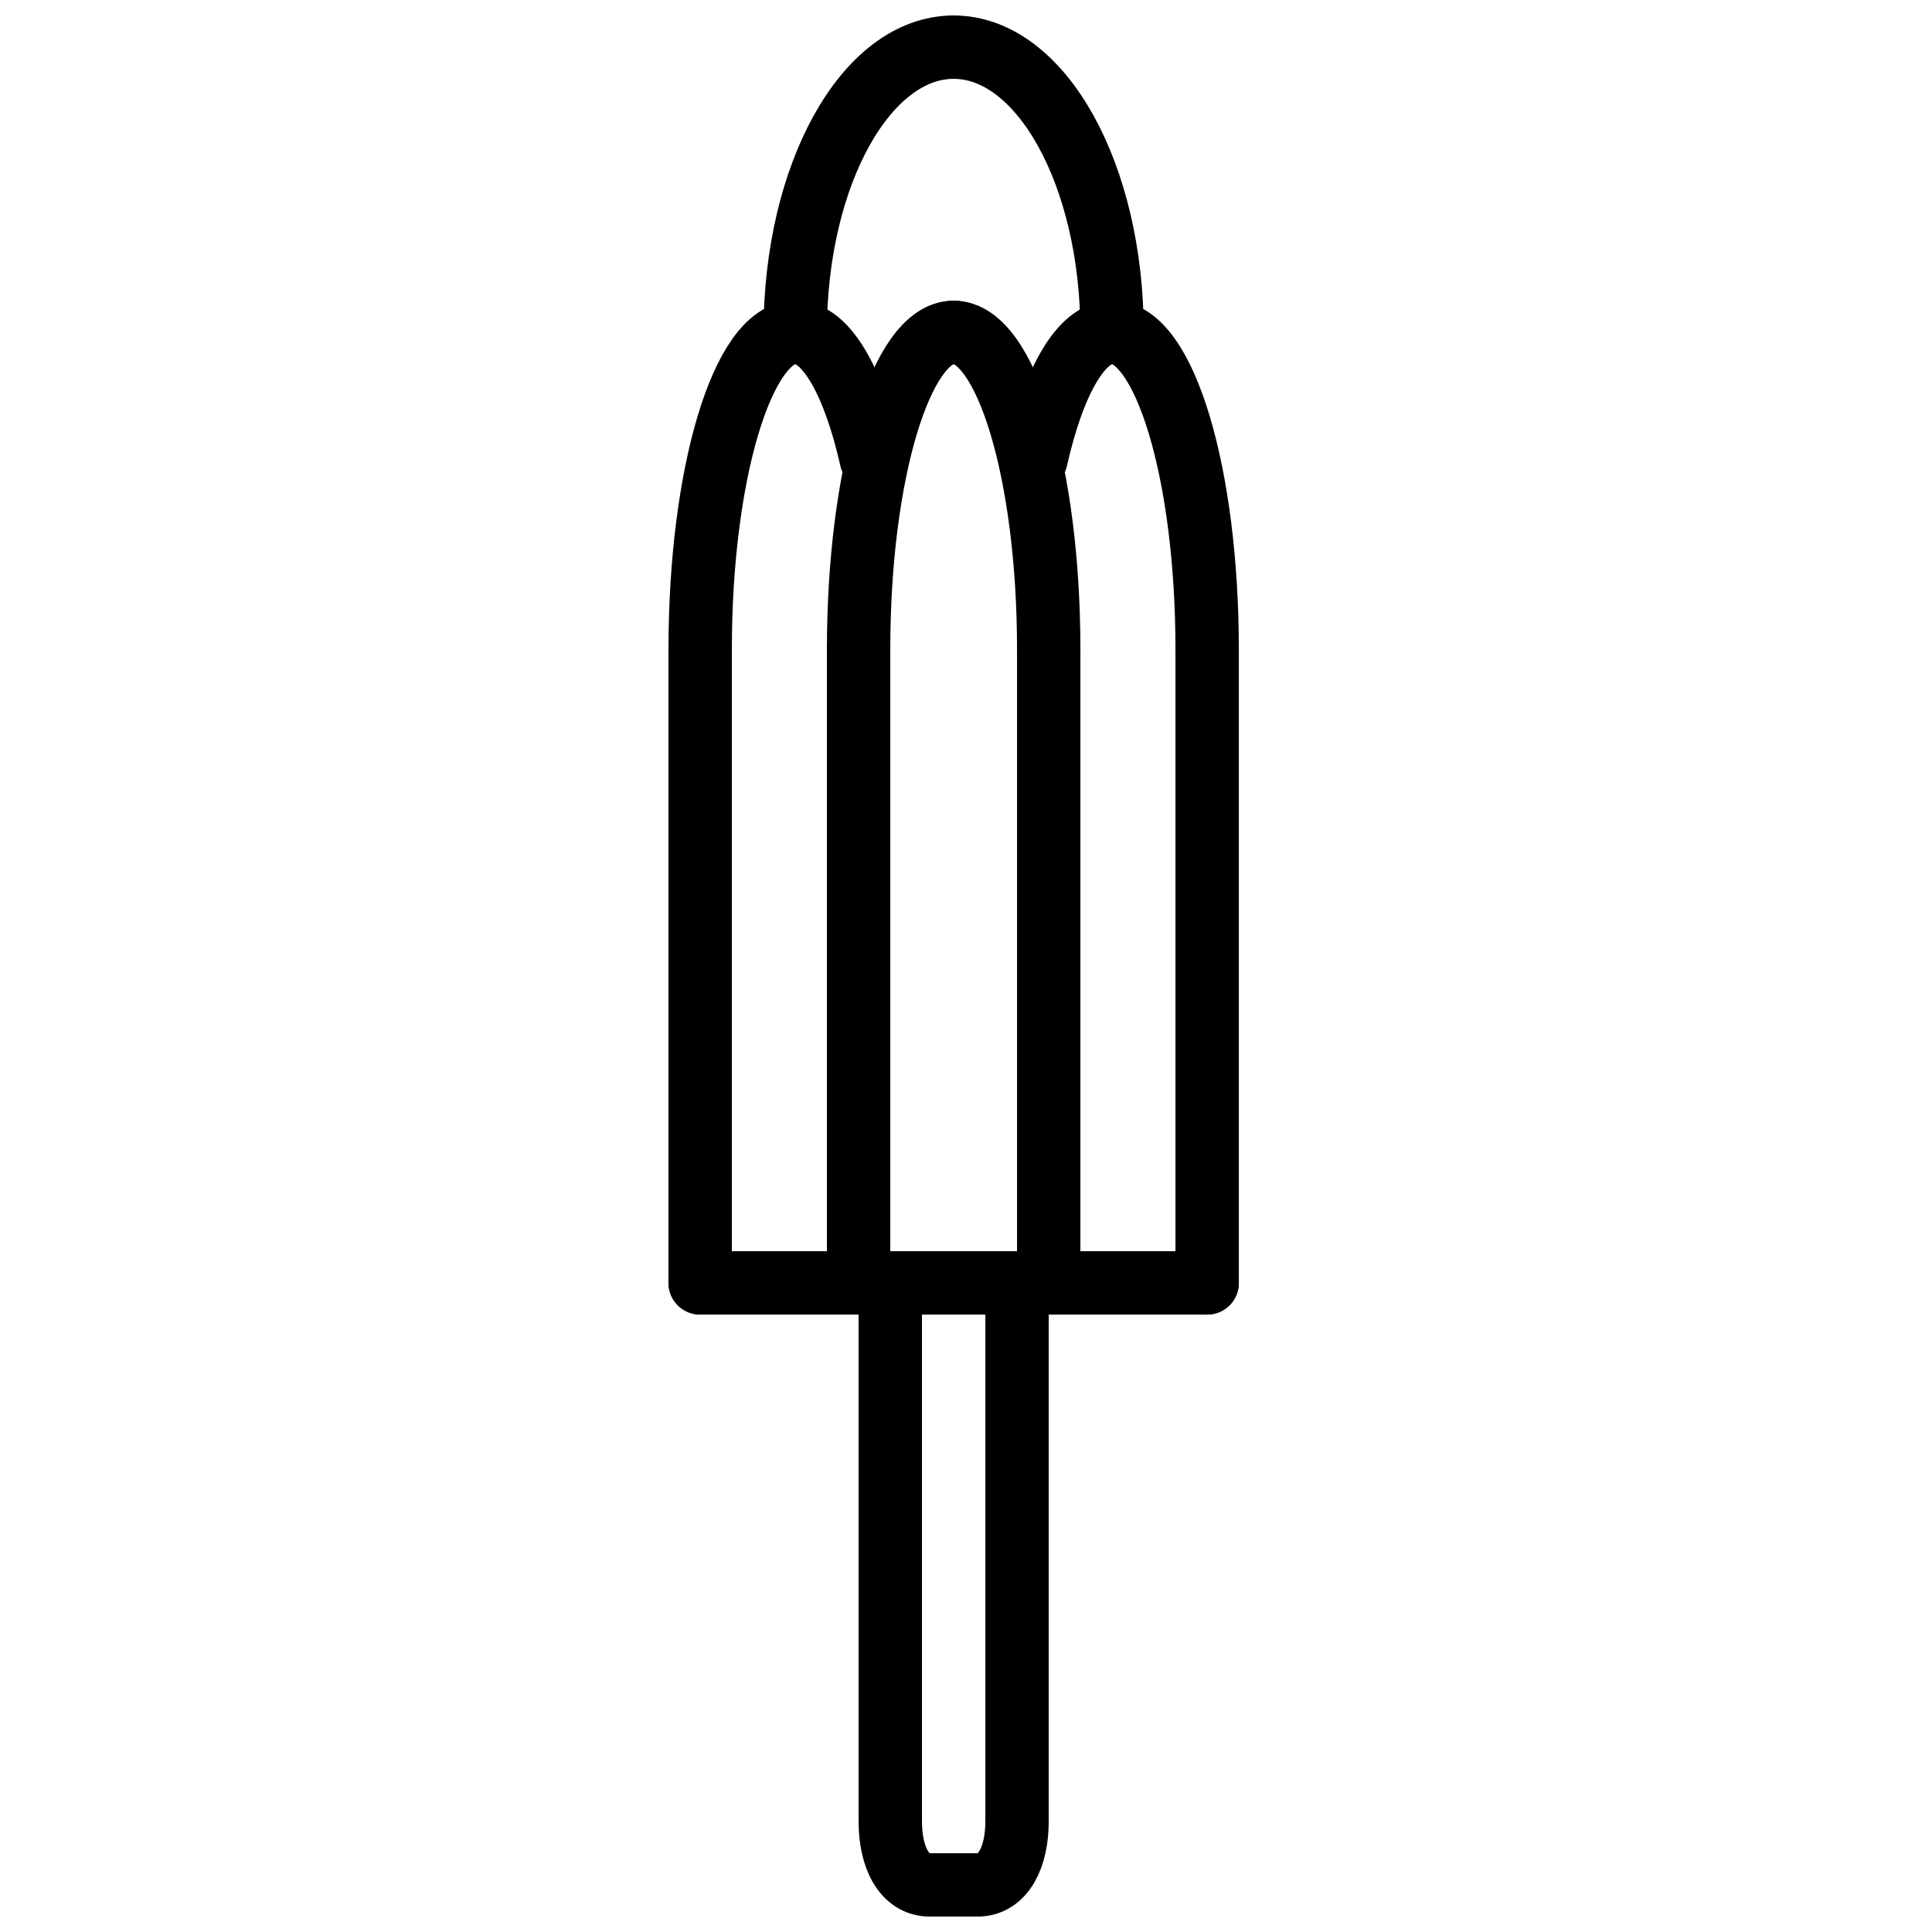 <?xml version="1.0" encoding="UTF-8"?>
<!-- Uploaded to: SVG Repo, www.svgrepo.com, Generator: SVG Repo Mixer Tools -->
<svg width="800px" height="800px" version="1.1" viewBox="144 144 512 512" xmlns="http://www.w3.org/2000/svg">
 <defs>
  <clipPath id="i">
   <path d="m276 148.09h216v263.91h-216z"/>
  </clipPath>
  <clipPath id="h">
   <path d="m301 148.09h216v263.91h-216z"/>
  </clipPath>
  <clipPath id="g">
   <path d="m323 148.09h211v212.91h-211z"/>
  </clipPath>
  <clipPath id="f">
   <path d="m343 148.09h216v263.91h-216z"/>
  </clipPath>
  <clipPath id="e">
   <path d="m259 148.09h211v212.91h-211z"/>
  </clipPath>
  <clipPath id="d">
   <path d="m234 148.09h216v263.91h-216z"/>
  </clipPath>
  <clipPath id="c">
   <path d="m259 148.09h233v179.91h-233z"/>
  </clipPath>
  <clipPath id="b">
   <path d="m301 148.09h233v179.91h-233z"/>
  </clipPath>
  <clipPath id="a">
   <path d="m284 388h225v263.9h-225z"/>
  </clipPath>
 </defs>
 <path transform="matrix(8.397 0 0 8.397 328.63 156.49)" d="m0.11 39.001h16" fill="none" stroke="#000000" stroke-linecap="round" stroke-width="2"/>
 <path transform="matrix(8.397 0 0 8.397 328.63 156.49)" d="m5.11 39.001v-20" fill="none" stroke="#000000" stroke-linecap="round" stroke-width="2"/>
 <path transform="matrix(8.397 0 0 8.397 328.63 156.49)" d="m11.11 39.001v-20" fill="none" stroke="#000000" stroke-linecap="round" stroke-width="2"/>
 <g clip-path="url(#i)">
  <path transform="matrix(8.397 0 0 8.397 328.63 156.49)" d="m5.11 19.001c0-5.527 1.342-10 3-10" fill="none" stroke="#000000" stroke-linecap="round" stroke-width="2"/>
 </g>
 <g clip-path="url(#h)">
  <path transform="matrix(8.397 0 0 8.397 328.63 156.49)" d="m11.11 19.001c0-5.527-1.342-10-3-10" fill="none" stroke="#000000" stroke-linecap="round" stroke-width="2"/>
 </g>
 <g clip-path="url(#g)">
  <path transform="matrix(8.397 0 0 8.397 328.63 156.49)" d="m10.709 13c0.547-2.43 1.419-4 2.401-4" fill="none" stroke="#000000" stroke-linecap="round" stroke-width="2"/>
 </g>
 <g clip-path="url(#f)">
  <path transform="matrix(8.397 0 0 8.397 328.63 156.49)" d="m16.11 19.001c0-5.527-1.342-10-3-10" fill="none" stroke="#000000" stroke-linecap="round" stroke-width="2"/>
 </g>
 <g clip-path="url(#e)">
  <path transform="matrix(8.397 0 0 8.397 328.63 156.49)" d="m5.511 13c-0.547-2.43-1.419-4-2.401-4" fill="none" stroke="#000000" stroke-linecap="round" stroke-width="2"/>
 </g>
 <g clip-path="url(#d)">
  <path transform="matrix(8.397 0 0 8.397 328.63 156.49)" d="m0.11 19.001c0-5.527 1.342-10 3-10" fill="none" stroke="#000000" stroke-linecap="round" stroke-width="2"/>
 </g>
 <path transform="matrix(8.397 0 0 8.397 328.63 156.49)" d="m0.11 19.001v20" fill="none" stroke="#000000" stroke-linecap="round" stroke-width="2"/>
 <path transform="matrix(8.397 0 0 8.397 328.63 156.49)" d="m16.11 19.001v20" fill="none" stroke="#000000" stroke-linecap="round" stroke-width="2"/>
 <g clip-path="url(#c)">
  <path transform="matrix(8.397 0 0 8.397 328.63 156.49)" d="m3.109 9.001c0-4.975 2.236-9 5-9" fill="none" stroke="#000000" stroke-linecap="round" stroke-width="2"/>
 </g>
 <g clip-path="url(#b)">
  <path transform="matrix(8.397 0 0 8.397 328.63 156.49)" d="m13.109 9.001c0-4.975-2.236-9-5-9" fill="none" stroke="#000000" stroke-linecap="round" stroke-width="2"/>
 </g>
 <g clip-path="url(#a)">
  <path transform="matrix(8.397 0 0 8.397 328.63 156.49)" d="m10.11 39.001v17c0 1.105-0.422 2-1.25 2h-1.5c-0.828 0-1.25-0.895-1.25-2v-17" fill="none" stroke="#000000" stroke-width="2"/>
 </g>
</svg>